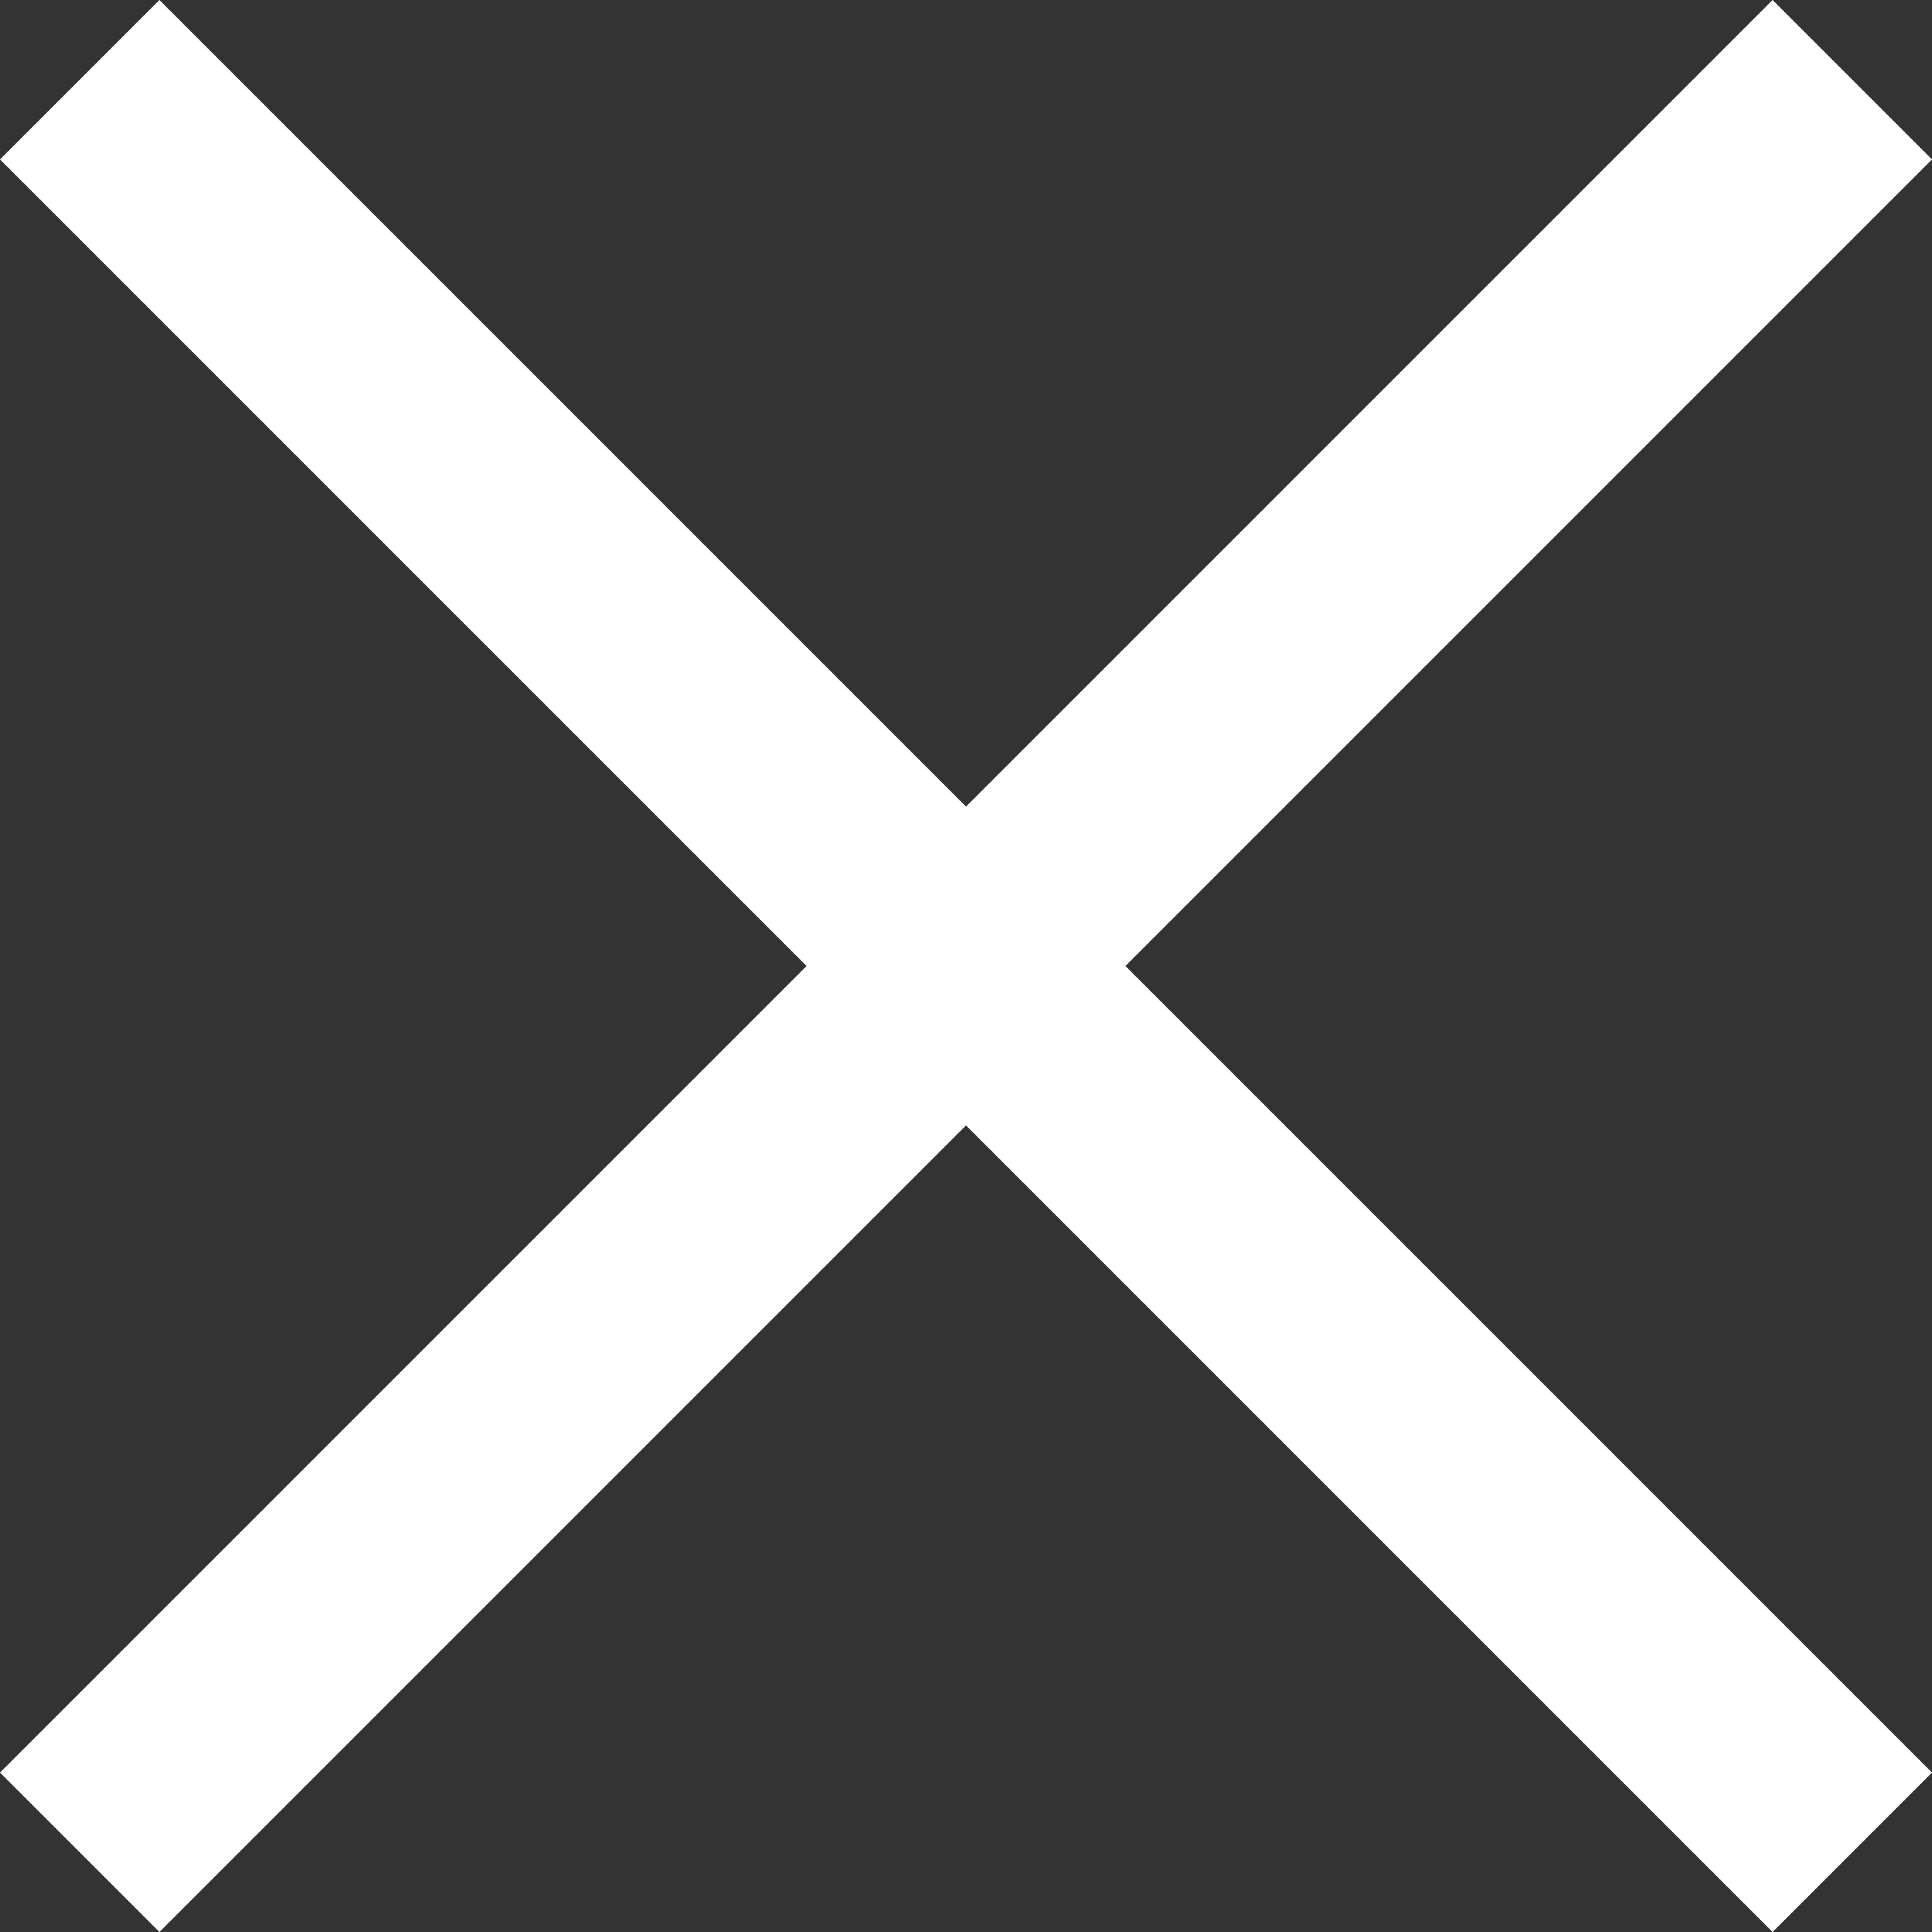 <svg viewBox="0 0 12.84 12.84" xmlns="http://www.w3.org/2000/svg"><rect x="0" y="0" width="12.84" height="12.84" fill="#333333" stroke="none"/><path d="m0-8.94-5.36-5.36-1.06 1.06 5.36 5.36-5.36 5.36 1.06 1.06 5.36-5.36 5.36 5.36 1.06-1.06-5.36-5.36 5.36-5.36-1.06-1.06z" fill="#fff" transform="translate(6.42 14.3)"/></svg>
